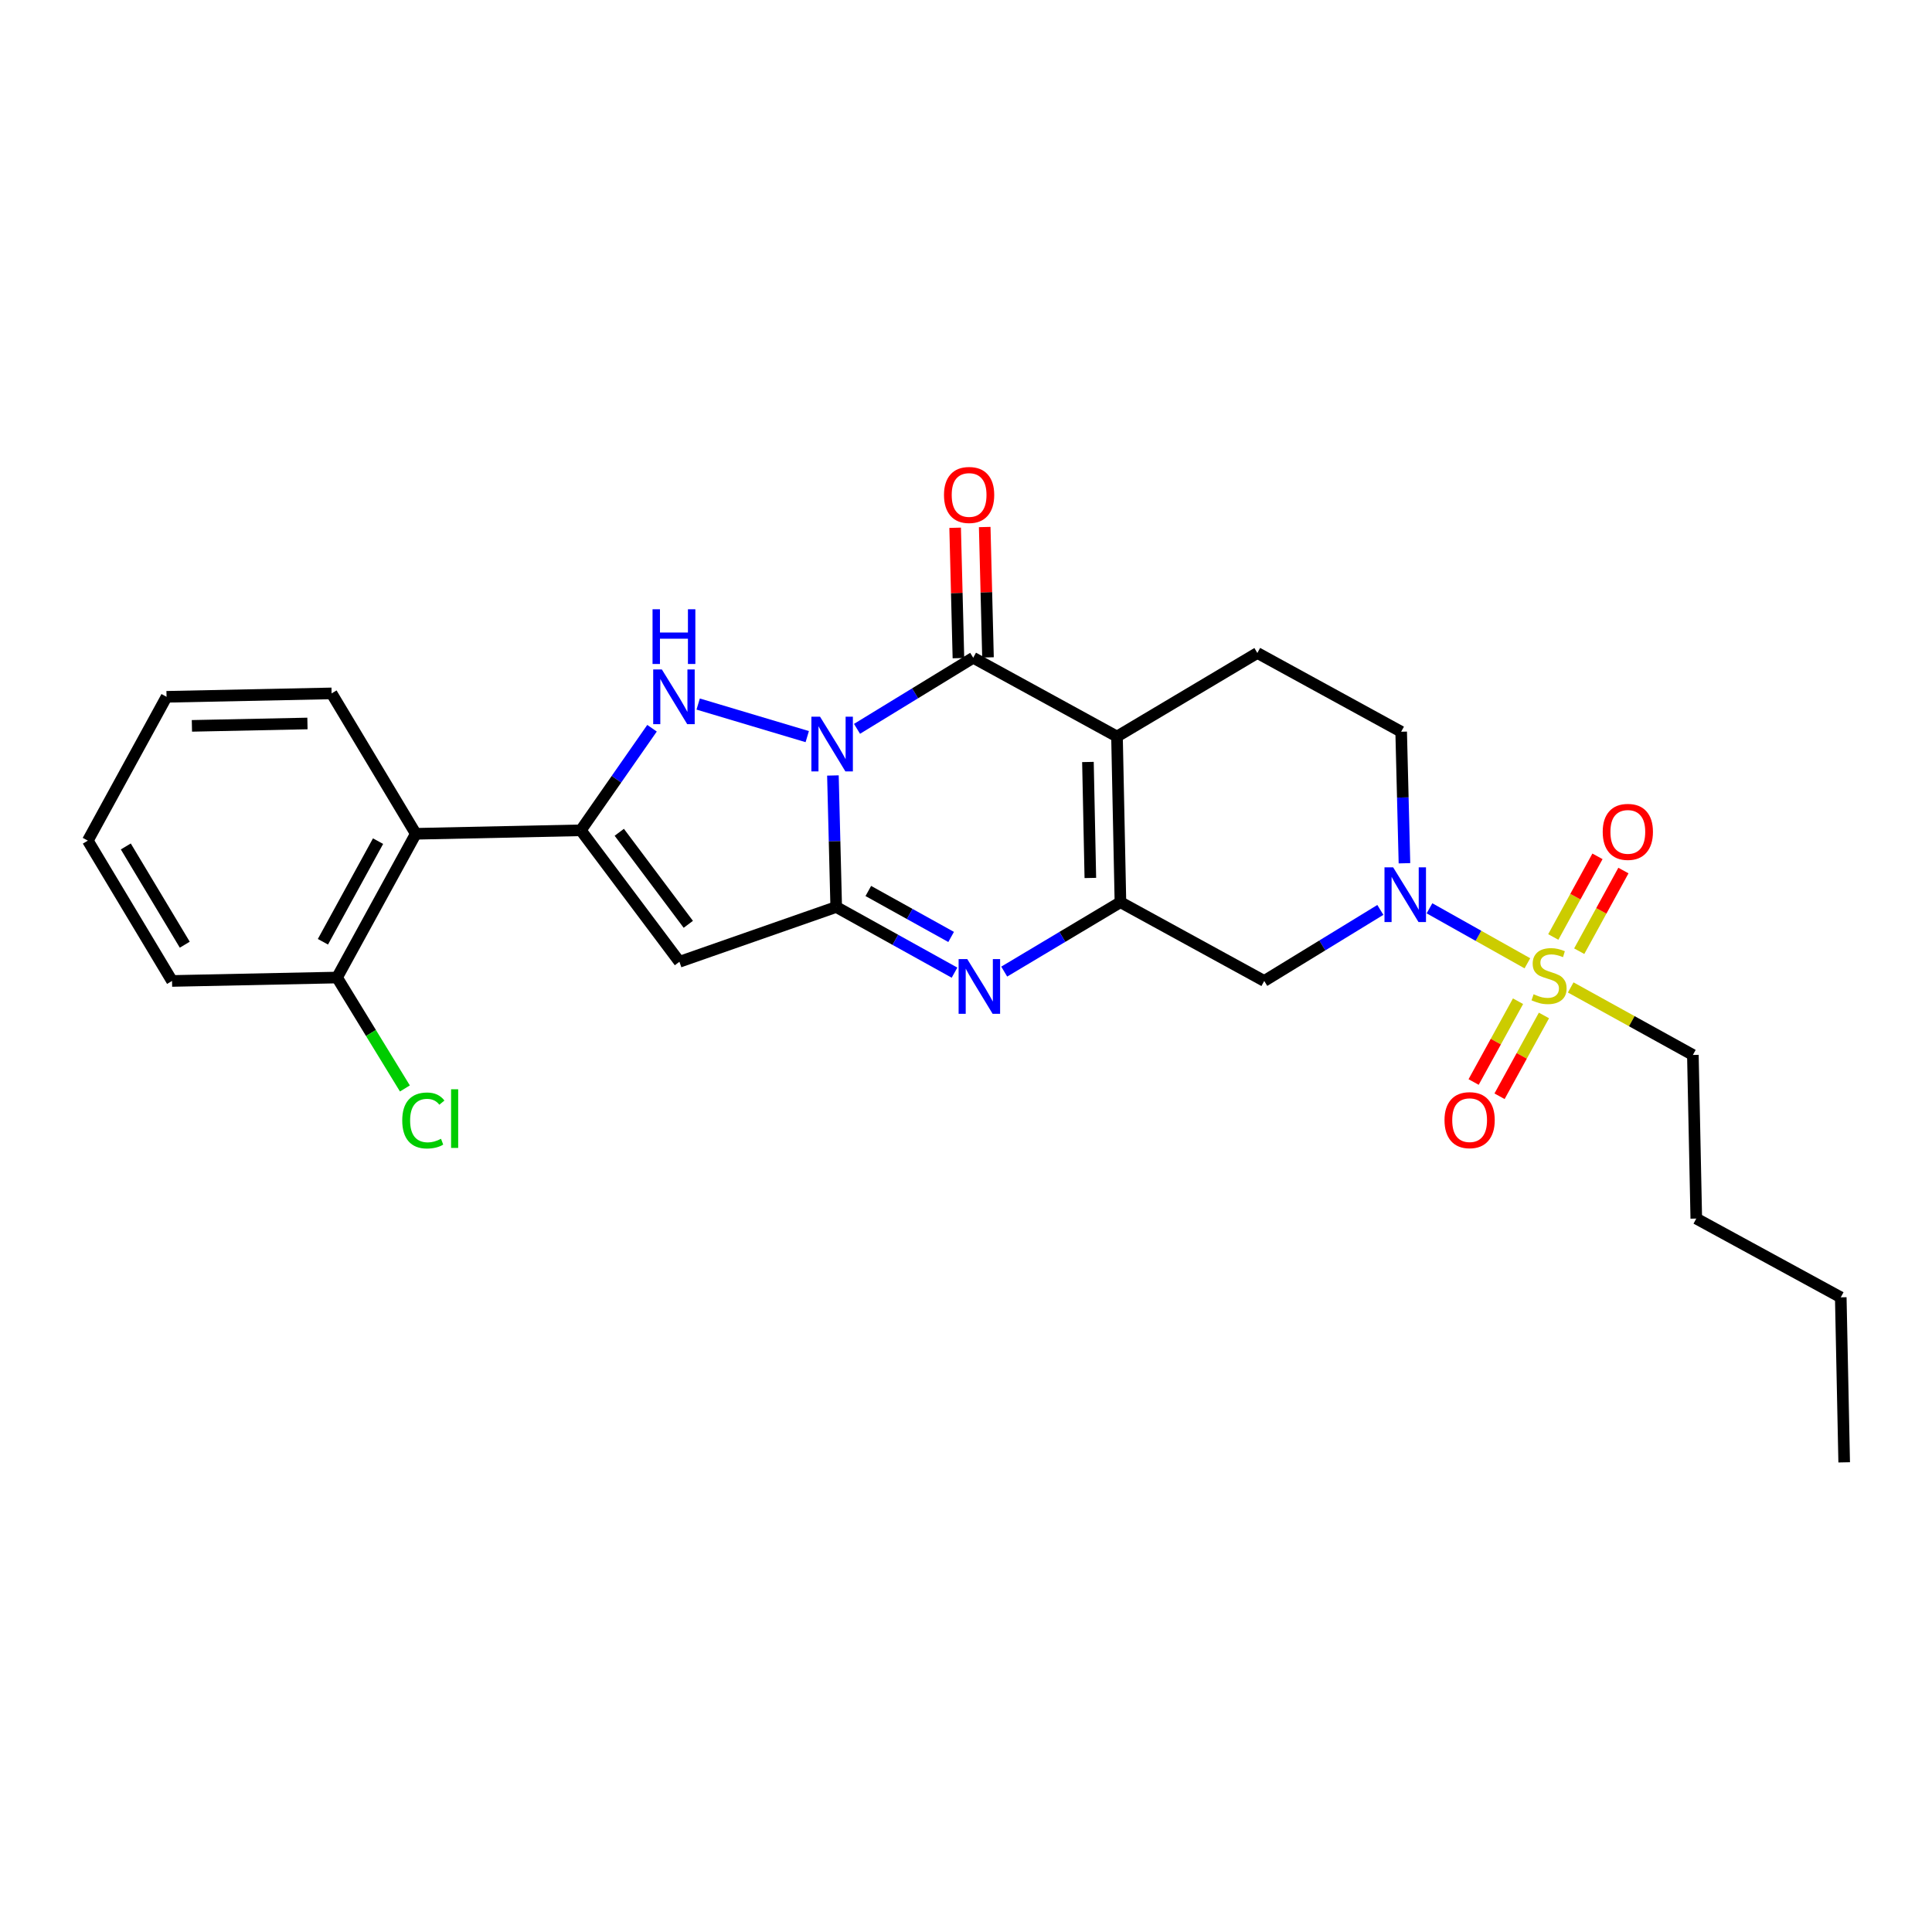 <?xml version='1.0' encoding='iso-8859-1'?>
<svg version='1.1' baseProfile='full'
              xmlns='http://www.w3.org/2000/svg'
                      xmlns:rdkit='http://www.rdkit.org/xml'
                      xmlns:xlink='http://www.w3.org/1999/xlink'
                  xml:space='preserve'
width='1000px' height='1000px' viewBox='0 0 1000 1000'>
<!-- END OF HEADER -->
<rect style='opacity:1.0;fill:#FFFFFF;stroke:none' width='1000' height='1000' x='0' y='0'> </rect>
<path class='bond-0' d='M 431.115,401.389 L 431.97,435.424' style='fill:none;fill-rule:evenodd;stroke:#0000FF;stroke-width:6px;stroke-linecap:butt;stroke-linejoin:miter;stroke-opacity:1' />
<path class='bond-0' d='M 431.97,435.424 L 432.824,469.46' style='fill:none;fill-rule:evenodd;stroke:#000000;stroke-width:6px;stroke-linecap:butt;stroke-linejoin:miter;stroke-opacity:1' />
<path class='bond-2' d='M 443.587,377.243 L 473.66,358.851' style='fill:none;fill-rule:evenodd;stroke:#0000FF;stroke-width:6px;stroke-linecap:butt;stroke-linejoin:miter;stroke-opacity:1' />
<path class='bond-2' d='M 473.66,358.851 L 503.734,340.458' style='fill:none;fill-rule:evenodd;stroke:#000000;stroke-width:6px;stroke-linecap:butt;stroke-linejoin:miter;stroke-opacity:1' />
<path class='bond-4' d='M 417.83,381.274 L 361.374,364.412' style='fill:none;fill-rule:evenodd;stroke:#0000FF;stroke-width:6px;stroke-linecap:butt;stroke-linejoin:miter;stroke-opacity:1' />
<path class='bond-7' d='M 432.824,469.46 L 463.44,486.453' style='fill:none;fill-rule:evenodd;stroke:#000000;stroke-width:6px;stroke-linecap:butt;stroke-linejoin:miter;stroke-opacity:1' />
<path class='bond-7' d='M 463.44,486.453 L 494.056,503.446' style='fill:none;fill-rule:evenodd;stroke:#0000FF;stroke-width:6px;stroke-linecap:butt;stroke-linejoin:miter;stroke-opacity:1' />
<path class='bond-7' d='M 449.439,461.172 L 470.87,473.067' style='fill:none;fill-rule:evenodd;stroke:#000000;stroke-width:6px;stroke-linecap:butt;stroke-linejoin:miter;stroke-opacity:1' />
<path class='bond-7' d='M 470.87,473.067 L 492.301,484.962' style='fill:none;fill-rule:evenodd;stroke:#0000FF;stroke-width:6px;stroke-linecap:butt;stroke-linejoin:miter;stroke-opacity:1' />
<path class='bond-8' d='M 432.824,469.46 L 351.674,497.817' style='fill:none;fill-rule:evenodd;stroke:#000000;stroke-width:6px;stroke-linecap:butt;stroke-linejoin:miter;stroke-opacity:1' />
<path class='bond-1' d='M 578.156,381.225 L 503.734,340.458' style='fill:none;fill-rule:evenodd;stroke:#000000;stroke-width:6px;stroke-linecap:butt;stroke-linejoin:miter;stroke-opacity:1' />
<path class='bond-3' d='M 578.156,381.225 L 579.934,466.976' style='fill:none;fill-rule:evenodd;stroke:#000000;stroke-width:6px;stroke-linecap:butt;stroke-linejoin:miter;stroke-opacity:1' />
<path class='bond-3' d='M 563.116,394.405 L 564.361,454.431' style='fill:none;fill-rule:evenodd;stroke:#000000;stroke-width:6px;stroke-linecap:butt;stroke-linejoin:miter;stroke-opacity:1' />
<path class='bond-12' d='M 578.156,381.225 L 650.801,337.983' style='fill:none;fill-rule:evenodd;stroke:#000000;stroke-width:6px;stroke-linecap:butt;stroke-linejoin:miter;stroke-opacity:1' />
<path class='bond-16' d='M 511.386,340.265 L 510.536,306.526' style='fill:none;fill-rule:evenodd;stroke:#000000;stroke-width:6px;stroke-linecap:butt;stroke-linejoin:miter;stroke-opacity:1' />
<path class='bond-16' d='M 510.536,306.526 L 509.685,272.787' style='fill:none;fill-rule:evenodd;stroke:#FF0000;stroke-width:6px;stroke-linecap:butt;stroke-linejoin:miter;stroke-opacity:1' />
<path class='bond-16' d='M 496.081,340.651 L 495.231,306.912' style='fill:none;fill-rule:evenodd;stroke:#000000;stroke-width:6px;stroke-linecap:butt;stroke-linejoin:miter;stroke-opacity:1' />
<path class='bond-16' d='M 495.231,306.912 L 494.38,273.172' style='fill:none;fill-rule:evenodd;stroke:#FF0000;stroke-width:6px;stroke-linecap:butt;stroke-linejoin:miter;stroke-opacity:1' />
<path class='bond-10' d='M 579.934,466.976 L 654.364,507.742' style='fill:none;fill-rule:evenodd;stroke:#000000;stroke-width:6px;stroke-linecap:butt;stroke-linejoin:miter;stroke-opacity:1' />
<path class='bond-28' d='M 579.934,466.976 L 549.857,484.938' style='fill:none;fill-rule:evenodd;stroke:#000000;stroke-width:6px;stroke-linecap:butt;stroke-linejoin:miter;stroke-opacity:1' />
<path class='bond-28' d='M 549.857,484.938 L 519.781,502.899' style='fill:none;fill-rule:evenodd;stroke:#0000FF;stroke-width:6px;stroke-linecap:butt;stroke-linejoin:miter;stroke-opacity:1' />
<path class='bond-5' d='M 337.487,376.933 L 319.06,403.349' style='fill:none;fill-rule:evenodd;stroke:#0000FF;stroke-width:6px;stroke-linecap:butt;stroke-linejoin:miter;stroke-opacity:1' />
<path class='bond-5' d='M 319.06,403.349 L 300.633,429.765' style='fill:none;fill-rule:evenodd;stroke:#000000;stroke-width:6px;stroke-linecap:butt;stroke-linejoin:miter;stroke-opacity:1' />
<path class='bond-11' d='M 300.633,429.765 L 215.222,431.568' style='fill:none;fill-rule:evenodd;stroke:#000000;stroke-width:6px;stroke-linecap:butt;stroke-linejoin:miter;stroke-opacity:1' />
<path class='bond-27' d='M 300.633,429.765 L 351.674,497.817' style='fill:none;fill-rule:evenodd;stroke:#000000;stroke-width:6px;stroke-linecap:butt;stroke-linejoin:miter;stroke-opacity:1' />
<path class='bond-27' d='M 320.537,430.787 L 356.266,478.423' style='fill:none;fill-rule:evenodd;stroke:#000000;stroke-width:6px;stroke-linecap:butt;stroke-linejoin:miter;stroke-opacity:1' />
<path class='bond-6' d='M 790.574,498.602 L 765.238,484.371' style='fill:none;fill-rule:evenodd;stroke:#CCCC00;stroke-width:6px;stroke-linecap:butt;stroke-linejoin:miter;stroke-opacity:1' />
<path class='bond-6' d='M 765.238,484.371 L 739.902,470.14' style='fill:none;fill-rule:evenodd;stroke:#0000FF;stroke-width:6px;stroke-linecap:butt;stroke-linejoin:miter;stroke-opacity:1' />
<path class='bond-13' d='M 817.402,492.339 L 828.84,471.466' style='fill:none;fill-rule:evenodd;stroke:#CCCC00;stroke-width:6px;stroke-linecap:butt;stroke-linejoin:miter;stroke-opacity:1' />
<path class='bond-13' d='M 828.84,471.466 L 840.279,450.593' style='fill:none;fill-rule:evenodd;stroke:#FF0000;stroke-width:6px;stroke-linecap:butt;stroke-linejoin:miter;stroke-opacity:1' />
<path class='bond-13' d='M 803.976,484.982 L 815.415,464.109' style='fill:none;fill-rule:evenodd;stroke:#CCCC00;stroke-width:6px;stroke-linecap:butt;stroke-linejoin:miter;stroke-opacity:1' />
<path class='bond-13' d='M 815.415,464.109 L 826.853,443.236' style='fill:none;fill-rule:evenodd;stroke:#FF0000;stroke-width:6px;stroke-linecap:butt;stroke-linejoin:miter;stroke-opacity:1' />
<path class='bond-14' d='M 785.729,518.228 L 774.235,539.14' style='fill:none;fill-rule:evenodd;stroke:#CCCC00;stroke-width:6px;stroke-linecap:butt;stroke-linejoin:miter;stroke-opacity:1' />
<path class='bond-14' d='M 774.235,539.14 L 762.742,560.051' style='fill:none;fill-rule:evenodd;stroke:#FF0000;stroke-width:6px;stroke-linecap:butt;stroke-linejoin:miter;stroke-opacity:1' />
<path class='bond-14' d='M 799.145,525.603 L 787.652,546.514' style='fill:none;fill-rule:evenodd;stroke:#CCCC00;stroke-width:6px;stroke-linecap:butt;stroke-linejoin:miter;stroke-opacity:1' />
<path class='bond-14' d='M 787.652,546.514 L 776.159,567.425' style='fill:none;fill-rule:evenodd;stroke:#FF0000;stroke-width:6px;stroke-linecap:butt;stroke-linejoin:miter;stroke-opacity:1' />
<path class='bond-18' d='M 812.995,511.095 L 844.611,528.569' style='fill:none;fill-rule:evenodd;stroke:#CCCC00;stroke-width:6px;stroke-linecap:butt;stroke-linejoin:miter;stroke-opacity:1' />
<path class='bond-18' d='M 844.611,528.569 L 876.228,546.042' style='fill:none;fill-rule:evenodd;stroke:#000000;stroke-width:6px;stroke-linecap:butt;stroke-linejoin:miter;stroke-opacity:1' />
<path class='bond-9' d='M 726.942,446.82 L 726.091,412.78' style='fill:none;fill-rule:evenodd;stroke:#0000FF;stroke-width:6px;stroke-linecap:butt;stroke-linejoin:miter;stroke-opacity:1' />
<path class='bond-9' d='M 726.091,412.78 L 725.24,378.741' style='fill:none;fill-rule:evenodd;stroke:#000000;stroke-width:6px;stroke-linecap:butt;stroke-linejoin:miter;stroke-opacity:1' />
<path class='bond-29' d='M 714.47,470.969 L 684.417,489.356' style='fill:none;fill-rule:evenodd;stroke:#0000FF;stroke-width:6px;stroke-linecap:butt;stroke-linejoin:miter;stroke-opacity:1' />
<path class='bond-29' d='M 684.417,489.356 L 654.364,507.742' style='fill:none;fill-rule:evenodd;stroke:#000000;stroke-width:6px;stroke-linecap:butt;stroke-linejoin:miter;stroke-opacity:1' />
<path class='bond-17' d='M 215.222,431.568 L 174.456,505.973' style='fill:none;fill-rule:evenodd;stroke:#000000;stroke-width:6px;stroke-linecap:butt;stroke-linejoin:miter;stroke-opacity:1' />
<path class='bond-17' d='M 195.681,435.372 L 167.144,487.456' style='fill:none;fill-rule:evenodd;stroke:#000000;stroke-width:6px;stroke-linecap:butt;stroke-linejoin:miter;stroke-opacity:1' />
<path class='bond-20' d='M 215.222,431.568 L 171.632,358.898' style='fill:none;fill-rule:evenodd;stroke:#000000;stroke-width:6px;stroke-linecap:butt;stroke-linejoin:miter;stroke-opacity:1' />
<path class='bond-15' d='M 650.801,337.983 L 725.24,378.741' style='fill:none;fill-rule:evenodd;stroke:#000000;stroke-width:6px;stroke-linecap:butt;stroke-linejoin:miter;stroke-opacity:1' />
<path class='bond-19' d='M 174.456,505.973 L 192.016,534.679' style='fill:none;fill-rule:evenodd;stroke:#000000;stroke-width:6px;stroke-linecap:butt;stroke-linejoin:miter;stroke-opacity:1' />
<path class='bond-19' d='M 192.016,534.679 L 209.575,563.384' style='fill:none;fill-rule:evenodd;stroke:#00CC00;stroke-width:6px;stroke-linecap:butt;stroke-linejoin:miter;stroke-opacity:1' />
<path class='bond-21' d='M 174.456,505.973 L 89.045,507.742' style='fill:none;fill-rule:evenodd;stroke:#000000;stroke-width:6px;stroke-linecap:butt;stroke-linejoin:miter;stroke-opacity:1' />
<path class='bond-22' d='M 876.228,546.042 L 877.997,630.73' style='fill:none;fill-rule:evenodd;stroke:#000000;stroke-width:6px;stroke-linecap:butt;stroke-linejoin:miter;stroke-opacity:1' />
<path class='bond-24' d='M 171.632,358.898 L 86.204,360.667' style='fill:none;fill-rule:evenodd;stroke:#000000;stroke-width:6px;stroke-linecap:butt;stroke-linejoin:miter;stroke-opacity:1' />
<path class='bond-24' d='M 159.135,374.47 L 99.335,375.708' style='fill:none;fill-rule:evenodd;stroke:#000000;stroke-width:6px;stroke-linecap:butt;stroke-linejoin:miter;stroke-opacity:1' />
<path class='bond-30' d='M 89.045,507.742 L 45.455,435.106' style='fill:none;fill-rule:evenodd;stroke:#000000;stroke-width:6px;stroke-linecap:butt;stroke-linejoin:miter;stroke-opacity:1' />
<path class='bond-30' d='M 95.633,488.969 L 65.12,438.124' style='fill:none;fill-rule:evenodd;stroke:#000000;stroke-width:6px;stroke-linecap:butt;stroke-linejoin:miter;stroke-opacity:1' />
<path class='bond-23' d='M 877.997,630.73 L 952.776,671.497' style='fill:none;fill-rule:evenodd;stroke:#000000;stroke-width:6px;stroke-linecap:butt;stroke-linejoin:miter;stroke-opacity:1' />
<path class='bond-25' d='M 952.776,671.497 L 954.545,756.908' style='fill:none;fill-rule:evenodd;stroke:#000000;stroke-width:6px;stroke-linecap:butt;stroke-linejoin:miter;stroke-opacity:1' />
<path class='bond-26' d='M 86.204,360.667 L 45.455,435.106' style='fill:none;fill-rule:evenodd;stroke:#000000;stroke-width:6px;stroke-linecap:butt;stroke-linejoin:miter;stroke-opacity:1' />
<path  class='atom-0' d='M 424.447 370.96
L 433.727 385.96
Q 434.647 387.44, 436.127 390.12
Q 437.607 392.8, 437.687 392.96
L 437.687 370.96
L 441.447 370.96
L 441.447 399.28
L 437.567 399.28
L 427.607 382.88
Q 426.447 380.96, 425.207 378.76
Q 424.007 376.56, 423.647 375.88
L 423.647 399.28
L 419.967 399.28
L 419.967 370.96
L 424.447 370.96
' fill='#0000FF'/>
<path  class='atom-5' d='M 342.574 346.507
L 351.854 361.507
Q 352.774 362.987, 354.254 365.667
Q 355.734 368.347, 355.814 368.507
L 355.814 346.507
L 359.574 346.507
L 359.574 374.827
L 355.694 374.827
L 345.734 358.427
Q 344.574 356.507, 343.334 354.307
Q 342.134 352.107, 341.774 351.427
L 341.774 374.827
L 338.094 374.827
L 338.094 346.507
L 342.574 346.507
' fill='#0000FF'/>
<path  class='atom-5' d='M 337.754 315.355
L 341.594 315.355
L 341.594 327.395
L 356.074 327.395
L 356.074 315.355
L 359.914 315.355
L 359.914 343.675
L 356.074 343.675
L 356.074 330.595
L 341.594 330.595
L 341.594 343.675
L 337.754 343.675
L 337.754 315.355
' fill='#0000FF'/>
<path  class='atom-7' d='M 793.789 514.622
Q 794.109 514.742, 795.429 515.302
Q 796.749 515.862, 798.189 516.222
Q 799.669 516.542, 801.109 516.542
Q 803.789 516.542, 805.349 515.262
Q 806.909 513.942, 806.909 511.662
Q 806.909 510.102, 806.109 509.142
Q 805.349 508.182, 804.149 507.662
Q 802.949 507.142, 800.949 506.542
Q 798.429 505.782, 796.909 505.062
Q 795.429 504.342, 794.349 502.822
Q 793.309 501.302, 793.309 498.742
Q 793.309 495.182, 795.709 492.982
Q 798.149 490.782, 802.949 490.782
Q 806.229 490.782, 809.949 492.342
L 809.029 495.422
Q 805.629 494.022, 803.069 494.022
Q 800.309 494.022, 798.789 495.182
Q 797.269 496.302, 797.309 498.262
Q 797.309 499.782, 798.069 500.702
Q 798.869 501.622, 799.989 502.142
Q 801.149 502.662, 803.069 503.262
Q 805.629 504.062, 807.149 504.862
Q 808.669 505.662, 809.749 507.302
Q 810.869 508.902, 810.869 511.662
Q 810.869 515.582, 808.229 517.702
Q 805.629 519.782, 801.269 519.782
Q 798.749 519.782, 796.829 519.222
Q 794.949 518.702, 792.709 517.782
L 793.789 514.622
' fill='#CCCC00'/>
<path  class='atom-8' d='M 500.655 496.423
L 509.935 511.423
Q 510.855 512.903, 512.335 515.583
Q 513.815 518.263, 513.895 518.423
L 513.895 496.423
L 517.655 496.423
L 517.655 524.743
L 513.775 524.743
L 503.815 508.343
Q 502.655 506.423, 501.415 504.223
Q 500.215 502.023, 499.855 501.343
L 499.855 524.743
L 496.175 524.743
L 496.175 496.423
L 500.655 496.423
' fill='#0000FF'/>
<path  class='atom-10' d='M 721.089 448.929
L 730.369 463.929
Q 731.289 465.409, 732.769 468.089
Q 734.249 470.769, 734.329 470.929
L 734.329 448.929
L 738.089 448.929
L 738.089 477.249
L 734.209 477.249
L 724.249 460.849
Q 723.089 458.929, 721.849 456.729
Q 720.649 454.529, 720.289 453.849
L 720.289 477.249
L 716.609 477.249
L 716.609 448.929
L 721.089 448.929
' fill='#0000FF'/>
<path  class='atom-14' d='M 829.563 430.576
Q 829.563 423.776, 832.923 419.976
Q 836.283 416.176, 842.563 416.176
Q 848.843 416.176, 852.203 419.976
Q 855.563 423.776, 855.563 430.576
Q 855.563 437.456, 852.163 441.376
Q 848.763 445.256, 842.563 445.256
Q 836.323 445.256, 832.923 441.376
Q 829.563 437.496, 829.563 430.576
M 842.563 442.056
Q 846.883 442.056, 849.203 439.176
Q 851.563 436.256, 851.563 430.576
Q 851.563 425.016, 849.203 422.216
Q 846.883 419.376, 842.563 419.376
Q 838.243 419.376, 835.883 422.176
Q 833.563 424.976, 833.563 430.576
Q 833.563 436.296, 835.883 439.176
Q 838.243 442.056, 842.563 442.056
' fill='#FF0000'/>
<path  class='atom-15' d='M 747.673 579.787
Q 747.673 572.987, 751.033 569.187
Q 754.393 565.387, 760.673 565.387
Q 766.953 565.387, 770.313 569.187
Q 773.673 572.987, 773.673 579.787
Q 773.673 586.667, 770.273 590.587
Q 766.873 594.467, 760.673 594.467
Q 754.433 594.467, 751.033 590.587
Q 747.673 586.707, 747.673 579.787
M 760.673 591.267
Q 764.993 591.267, 767.313 588.387
Q 769.673 585.467, 769.673 579.787
Q 769.673 574.227, 767.313 571.427
Q 764.993 568.587, 760.673 568.587
Q 756.353 568.587, 753.993 571.387
Q 751.673 574.187, 751.673 579.787
Q 751.673 585.507, 753.993 588.387
Q 756.353 591.267, 760.673 591.267
' fill='#FF0000'/>
<path  class='atom-17' d='M 488.608 256.19
Q 488.608 249.39, 491.968 245.59
Q 495.328 241.79, 501.608 241.79
Q 507.888 241.79, 511.248 245.59
Q 514.608 249.39, 514.608 256.19
Q 514.608 263.07, 511.208 266.99
Q 507.808 270.87, 501.608 270.87
Q 495.368 270.87, 491.968 266.99
Q 488.608 263.11, 488.608 256.19
M 501.608 267.67
Q 505.928 267.67, 508.248 264.79
Q 510.608 261.87, 510.608 256.19
Q 510.608 250.63, 508.248 247.83
Q 505.928 244.99, 501.608 244.99
Q 497.288 244.99, 494.928 247.79
Q 492.608 250.59, 492.608 256.19
Q 492.608 261.91, 494.928 264.79
Q 497.288 267.67, 501.608 267.67
' fill='#FF0000'/>
<path  class='atom-20' d='M 208.198 579.964
Q 208.198 572.924, 211.478 569.244
Q 214.798 565.524, 221.078 565.524
Q 226.918 565.524, 230.038 569.644
L 227.398 571.804
Q 225.118 568.804, 221.078 568.804
Q 216.798 568.804, 214.518 571.684
Q 212.278 574.524, 212.278 579.964
Q 212.278 585.564, 214.598 588.444
Q 216.958 591.324, 221.518 591.324
Q 224.638 591.324, 228.278 589.444
L 229.398 592.444
Q 227.918 593.404, 225.678 593.964
Q 223.438 594.524, 220.958 594.524
Q 214.798 594.524, 211.478 590.764
Q 208.198 587.004, 208.198 579.964
' fill='#00CC00'/>
<path  class='atom-20' d='M 233.478 563.804
L 237.158 563.804
L 237.158 594.164
L 233.478 594.164
L 233.478 563.804
' fill='#00CC00'/>
</svg>
